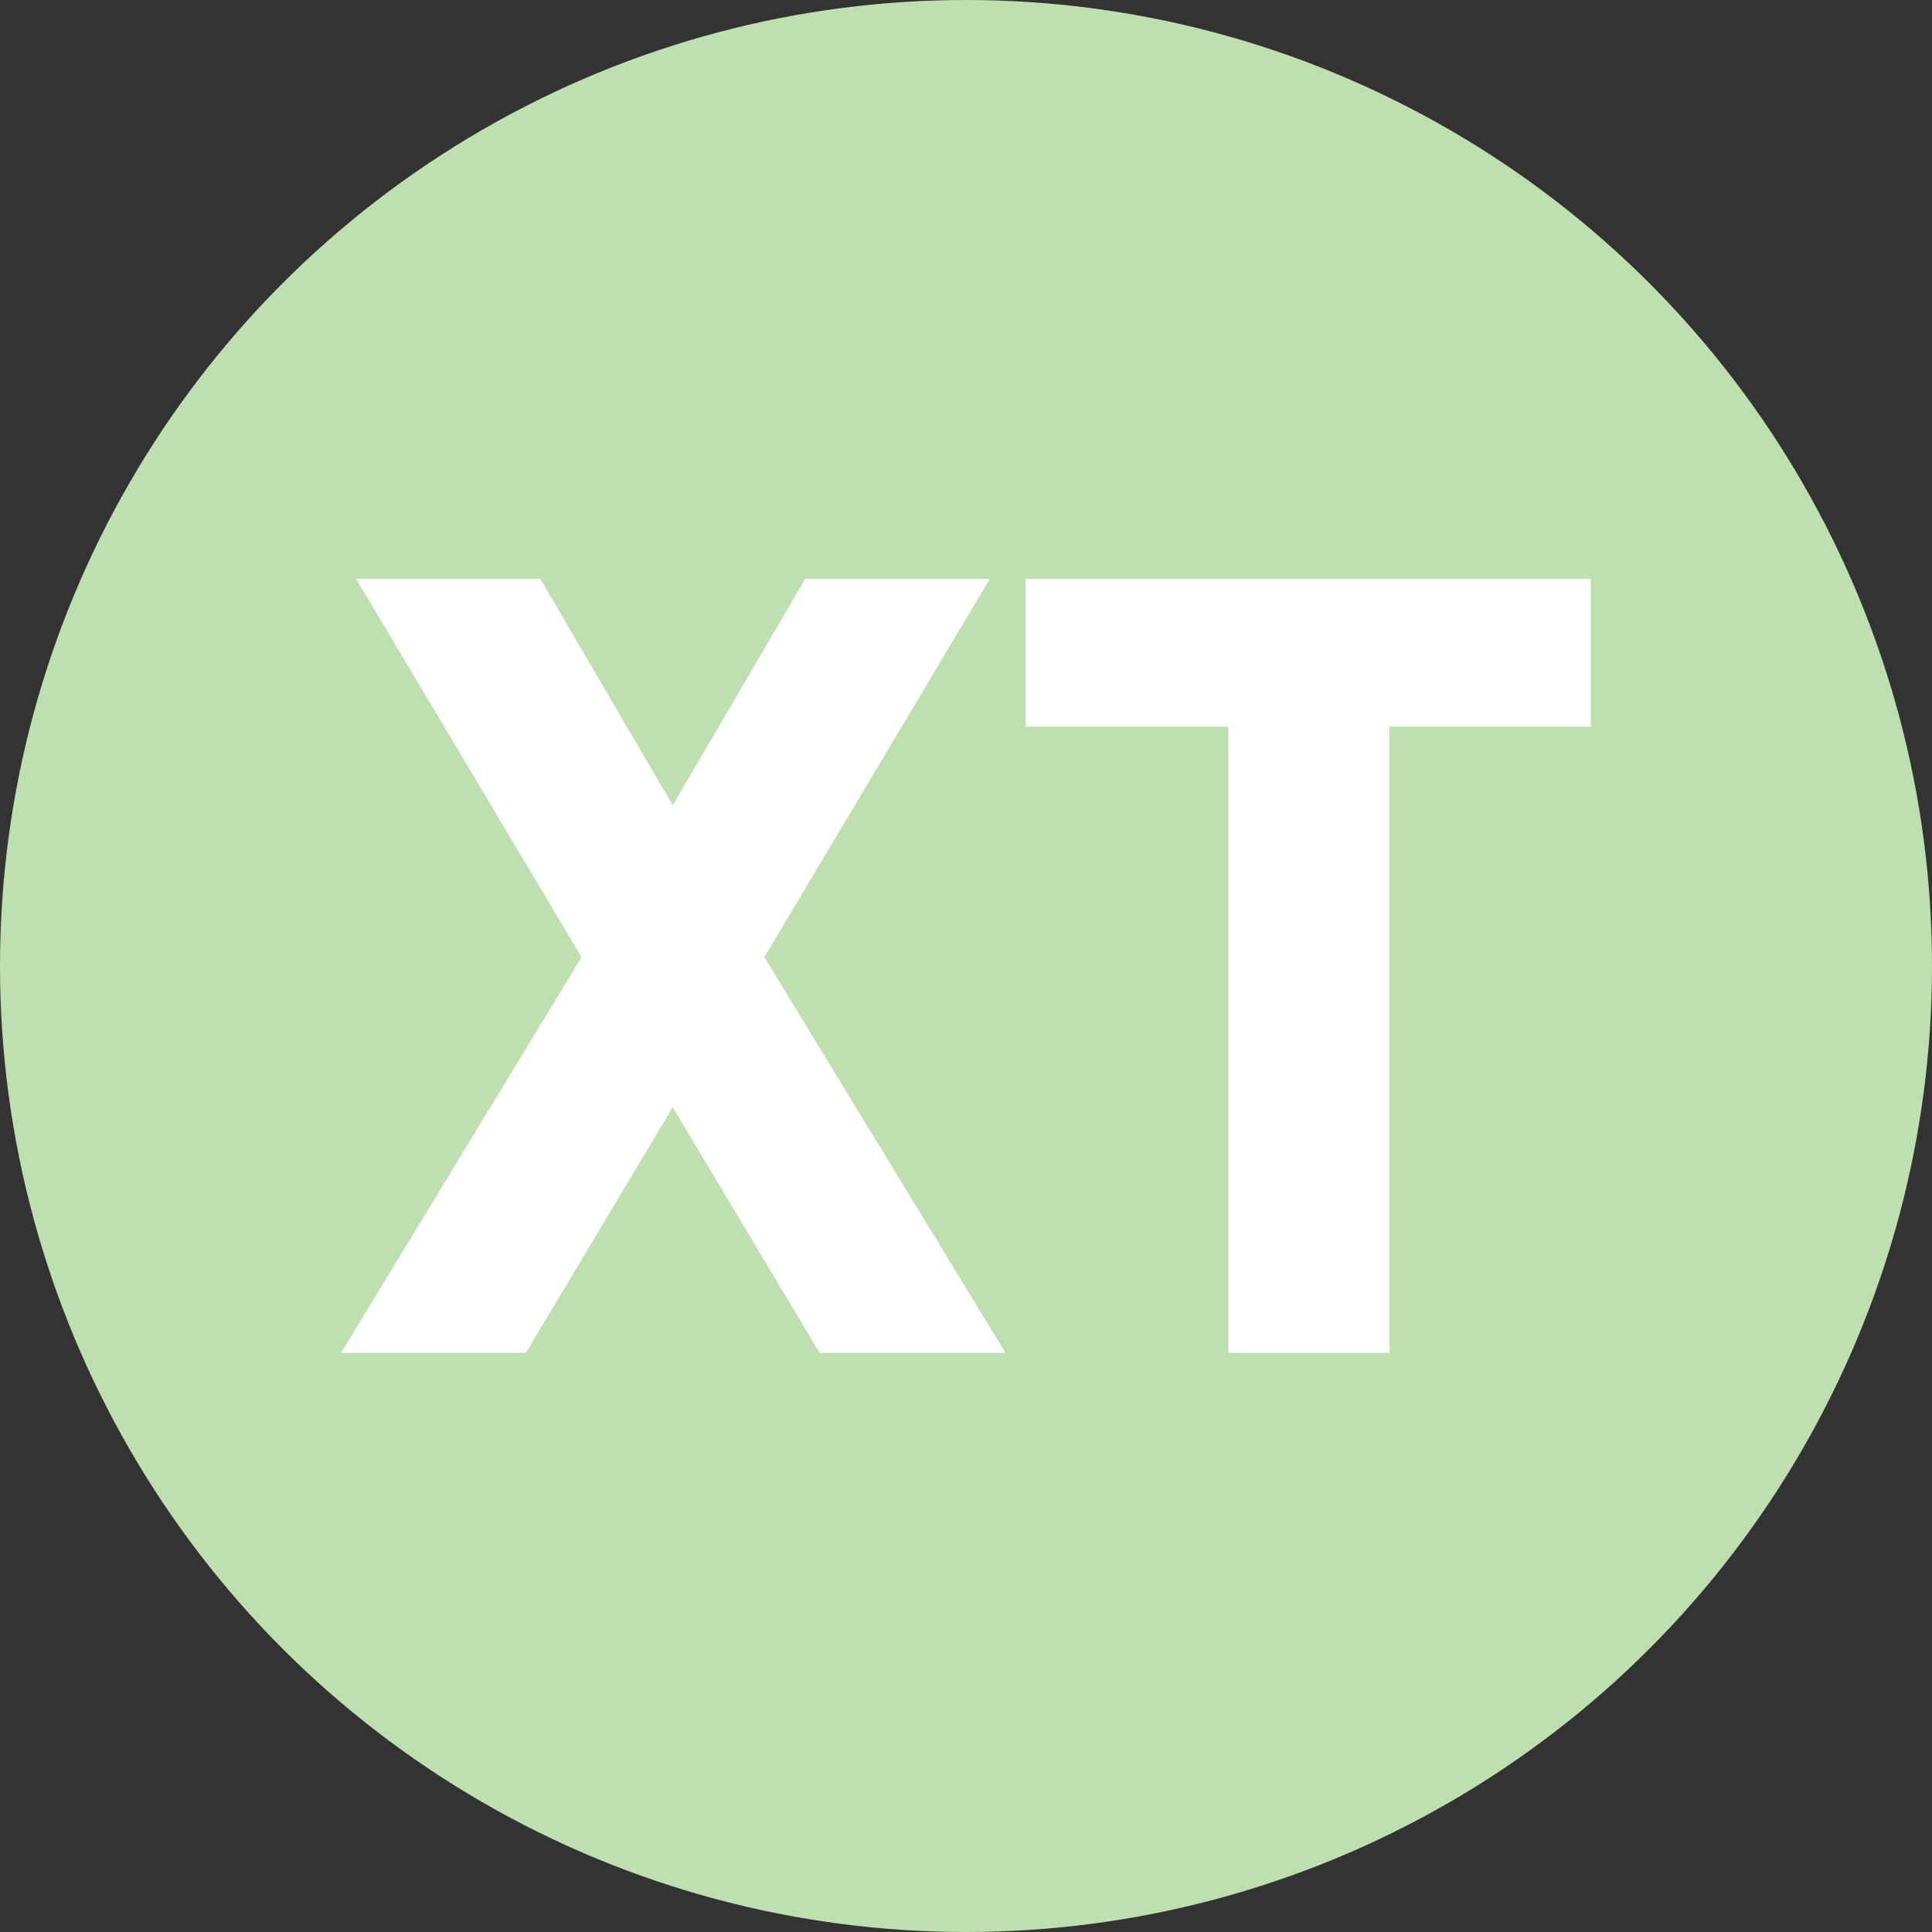 <svg xmlns="http://www.w3.org/2000/svg" viewBox="0 0 119.96 119.96"><rect x="0" y="0" width="119.96" height="119.96" fill="#333333" stroke="none"/><defs><style>.cls-1{fill:#bedfaf;}.cls-2{fill:#fff;}</style></defs><g id="Layer_2" data-name="Layer 2"><g id="Layer_1-2" data-name="Layer 1"><circle class="cls-1" cx="59.98" cy="59.98" r="59.98"/><path class="cls-2" d="M41.77,68.75,32.65,84H21.18L36.11,59.43l-14-23.49H33.55L41.77,50,50,35.94H61.46l-14,23.49L62.43,84H50.89Z"/><path class="cls-2" d="M86.27,84h-10V45.12H63.67V35.94h35.1v9.18H86.27Z"/></g></g></svg>